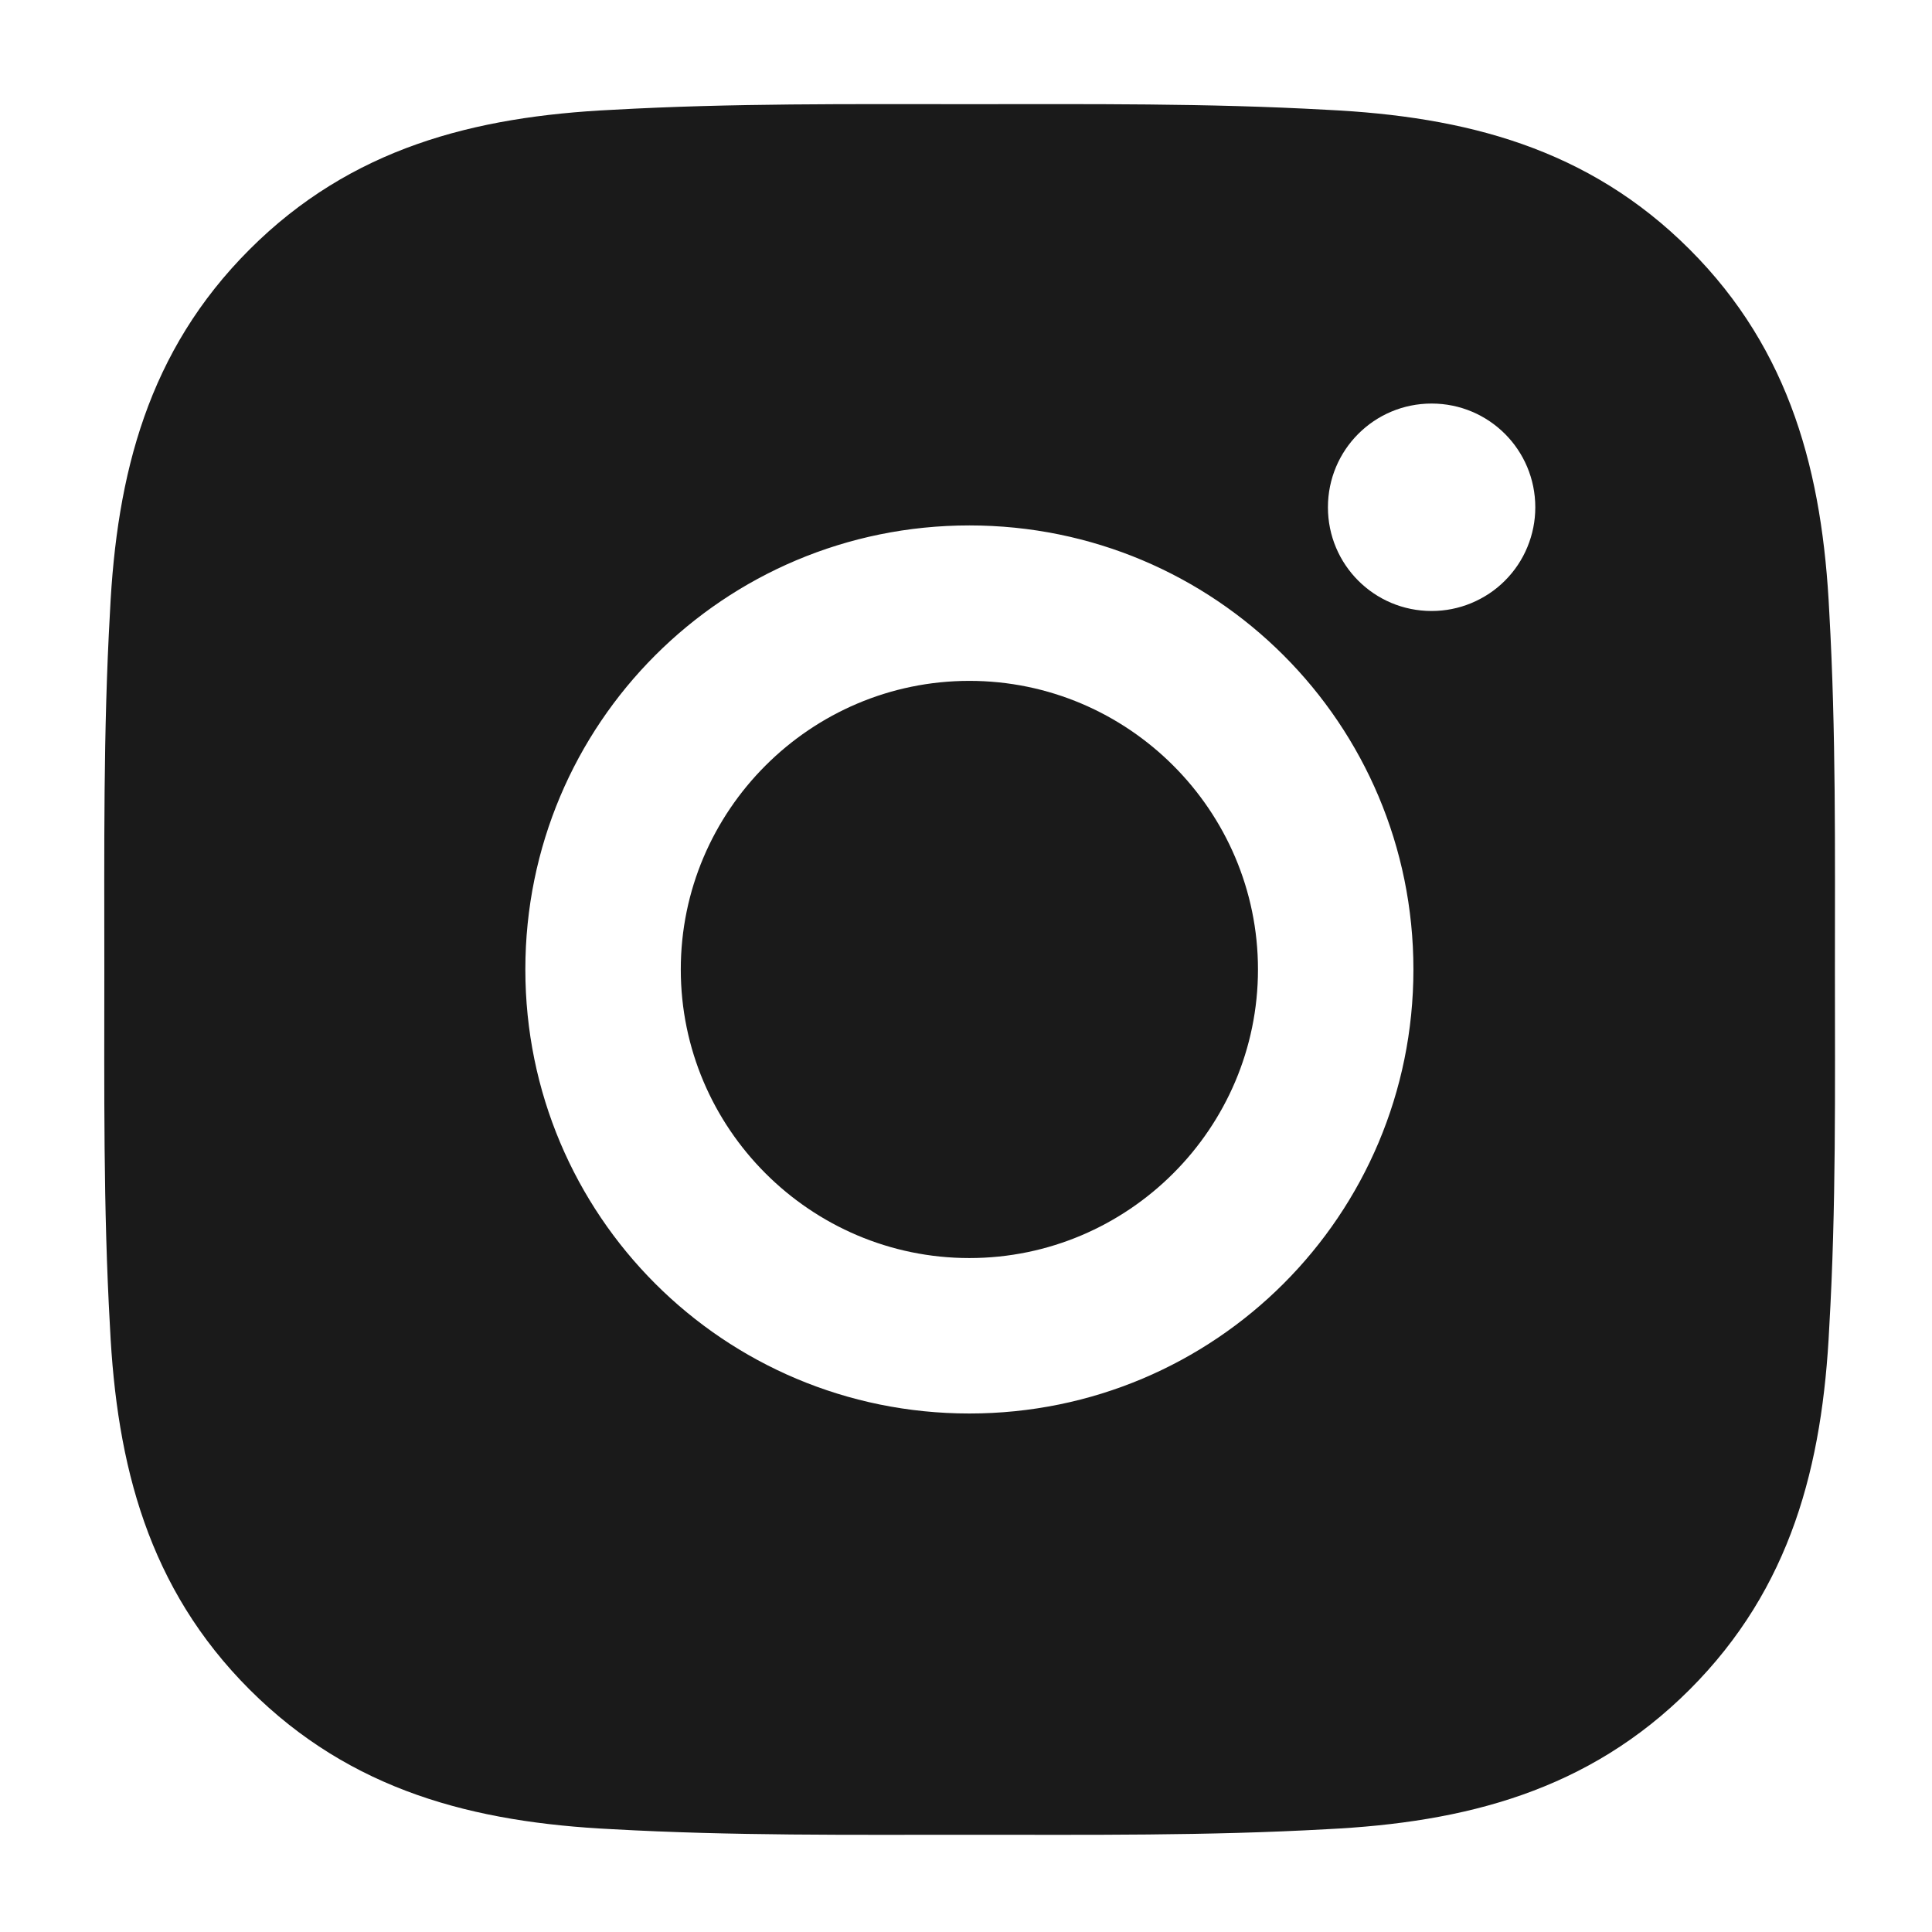 <svg xmlns="http://www.w3.org/2000/svg" width="24" height="24" viewBox="0 0 24 24" fill="none">
  <path d="M12.042 8.458C10.068 8.458 8.457 10.069 8.457 12.043C8.457 14.017 10.068 15.628 12.042 15.628C14.016 15.628 15.627 14.017 15.627 12.043C15.627 10.069 14.016 8.458 12.042 8.458ZM22.794 12.043C22.794 10.559 22.808 9.088 22.724 7.606C22.641 5.885 22.248 4.357 20.99 3.099C19.728 1.837 18.203 1.447 16.482 1.364C14.998 1.281 13.527 1.294 12.045 1.294C10.56 1.294 9.089 1.281 7.608 1.364C5.886 1.447 4.359 1.84 3.1 3.099C1.839 4.36 1.449 5.885 1.366 7.606C1.282 9.09 1.296 10.561 1.296 12.043C1.296 13.525 1.282 14.999 1.366 16.481C1.449 18.202 1.842 19.729 3.1 20.988C4.362 22.249 5.886 22.639 7.608 22.723C9.092 22.806 10.563 22.792 12.045 22.792C13.529 22.792 15.001 22.806 16.482 22.723C18.203 22.639 19.731 22.247 20.99 20.988C22.251 19.727 22.641 18.202 22.724 16.481C22.81 14.999 22.794 13.528 22.794 12.043ZM12.042 17.559C8.99 17.559 6.526 15.096 6.526 12.043C6.526 8.991 8.99 6.527 12.042 6.527C15.095 6.527 17.558 8.991 17.558 12.043C17.558 15.096 15.095 17.559 12.042 17.559ZM17.784 7.59C17.071 7.59 16.496 7.014 16.496 6.302C16.496 5.589 17.071 5.013 17.784 5.013C18.497 5.013 19.072 5.589 19.072 6.302C19.072 6.471 19.039 6.638 18.974 6.795C18.91 6.951 18.815 7.093 18.695 7.213C18.576 7.333 18.433 7.427 18.277 7.492C18.121 7.557 17.953 7.59 17.784 7.59Z" fill="#1A1A1A"/>
</svg>
